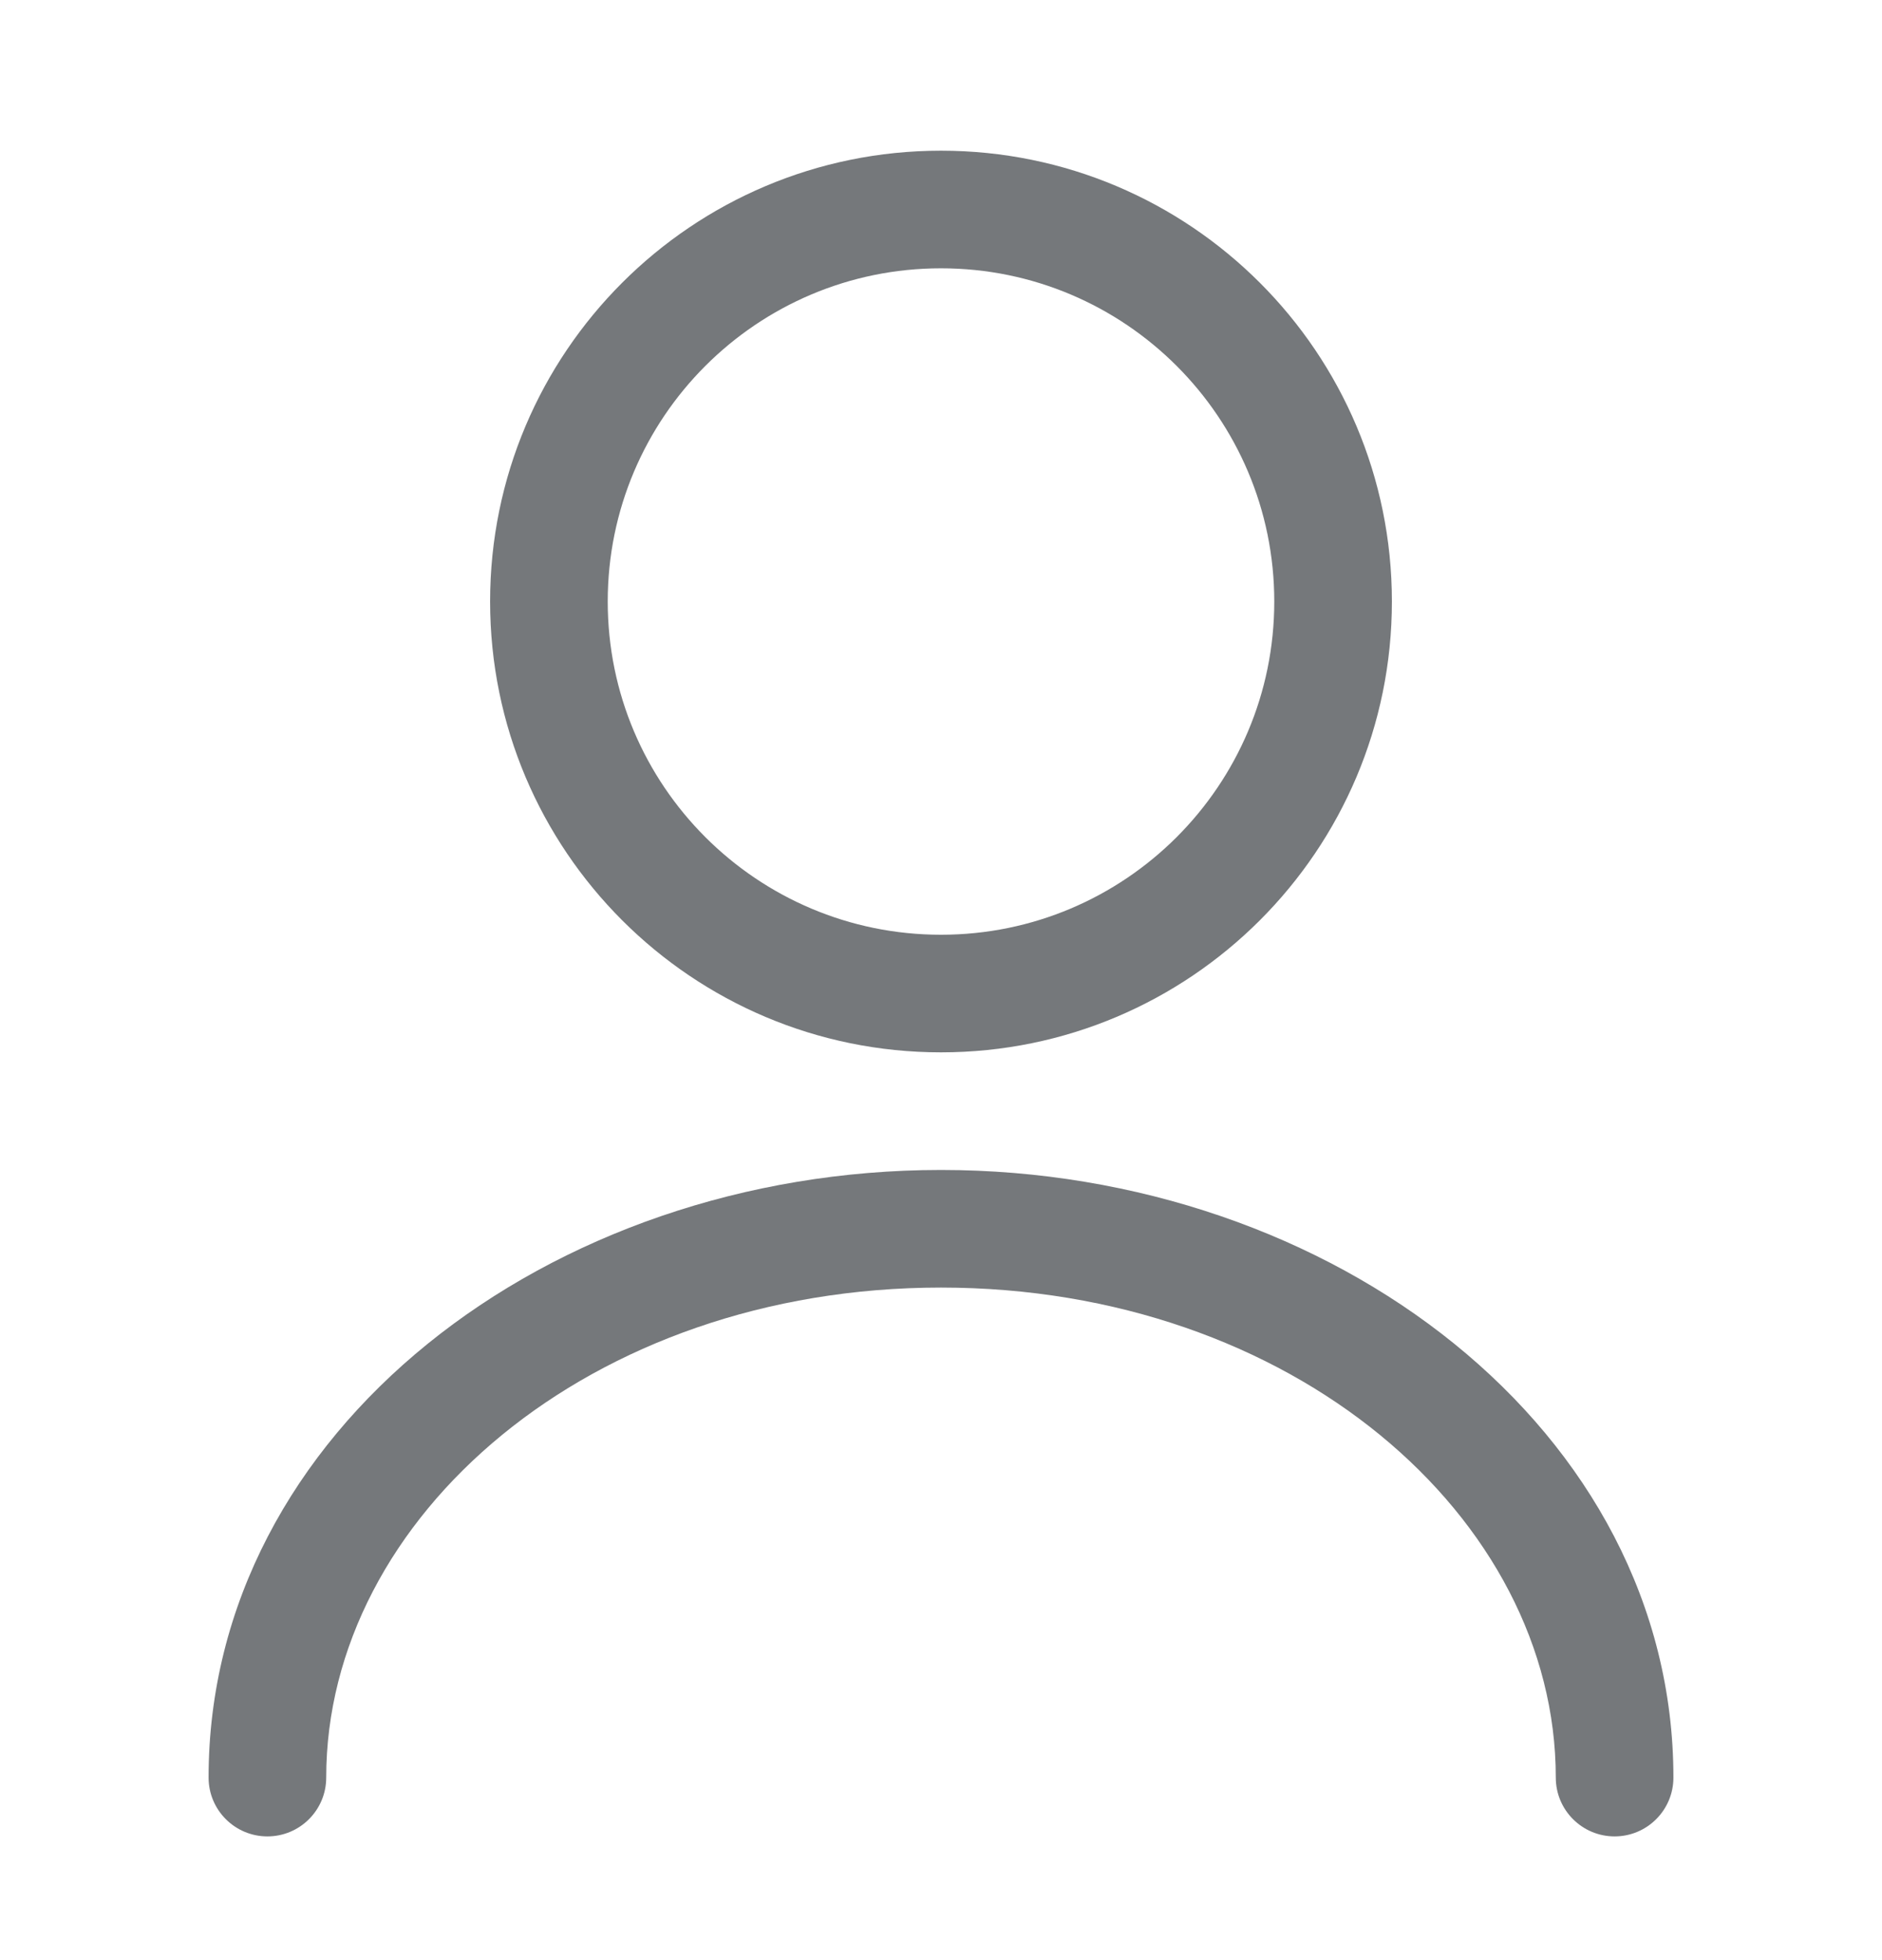<svg width="24" height="25" viewBox="0 0 24 25" fill="none" xmlns="http://www.w3.org/2000/svg">
<path fill-rule="evenodd" clip-rule="evenodd" d="M12 3.422C9.653 3.422 7.75 5.325 7.75 7.672C7.75 10.019 9.653 11.922 12 11.922C14.347 11.922 16.25 10.019 16.25 7.672C16.25 5.325 14.347 3.422 12 3.422ZM6.25 7.672C6.25 4.496 8.825 1.922 12 1.922C15.176 1.922 17.75 4.496 17.75 7.672C17.75 10.848 15.176 13.422 12 13.422C8.825 13.422 6.25 10.848 6.25 7.672ZM2.66 22.672C2.66 18.251 6.997 14.922 12 14.922C17.003 14.922 21.34 18.251 21.34 22.672C21.34 23.086 21.004 23.422 20.59 23.422C20.176 23.422 19.84 23.086 19.84 22.672C19.84 19.353 16.477 16.422 12 16.422C7.523 16.422 4.16 19.353 4.16 22.672C4.16 23.086 3.824 23.422 3.41 23.422C2.996 23.422 2.66 23.086 2.66 22.672Z" fill="#75787B"/>
</svg>
